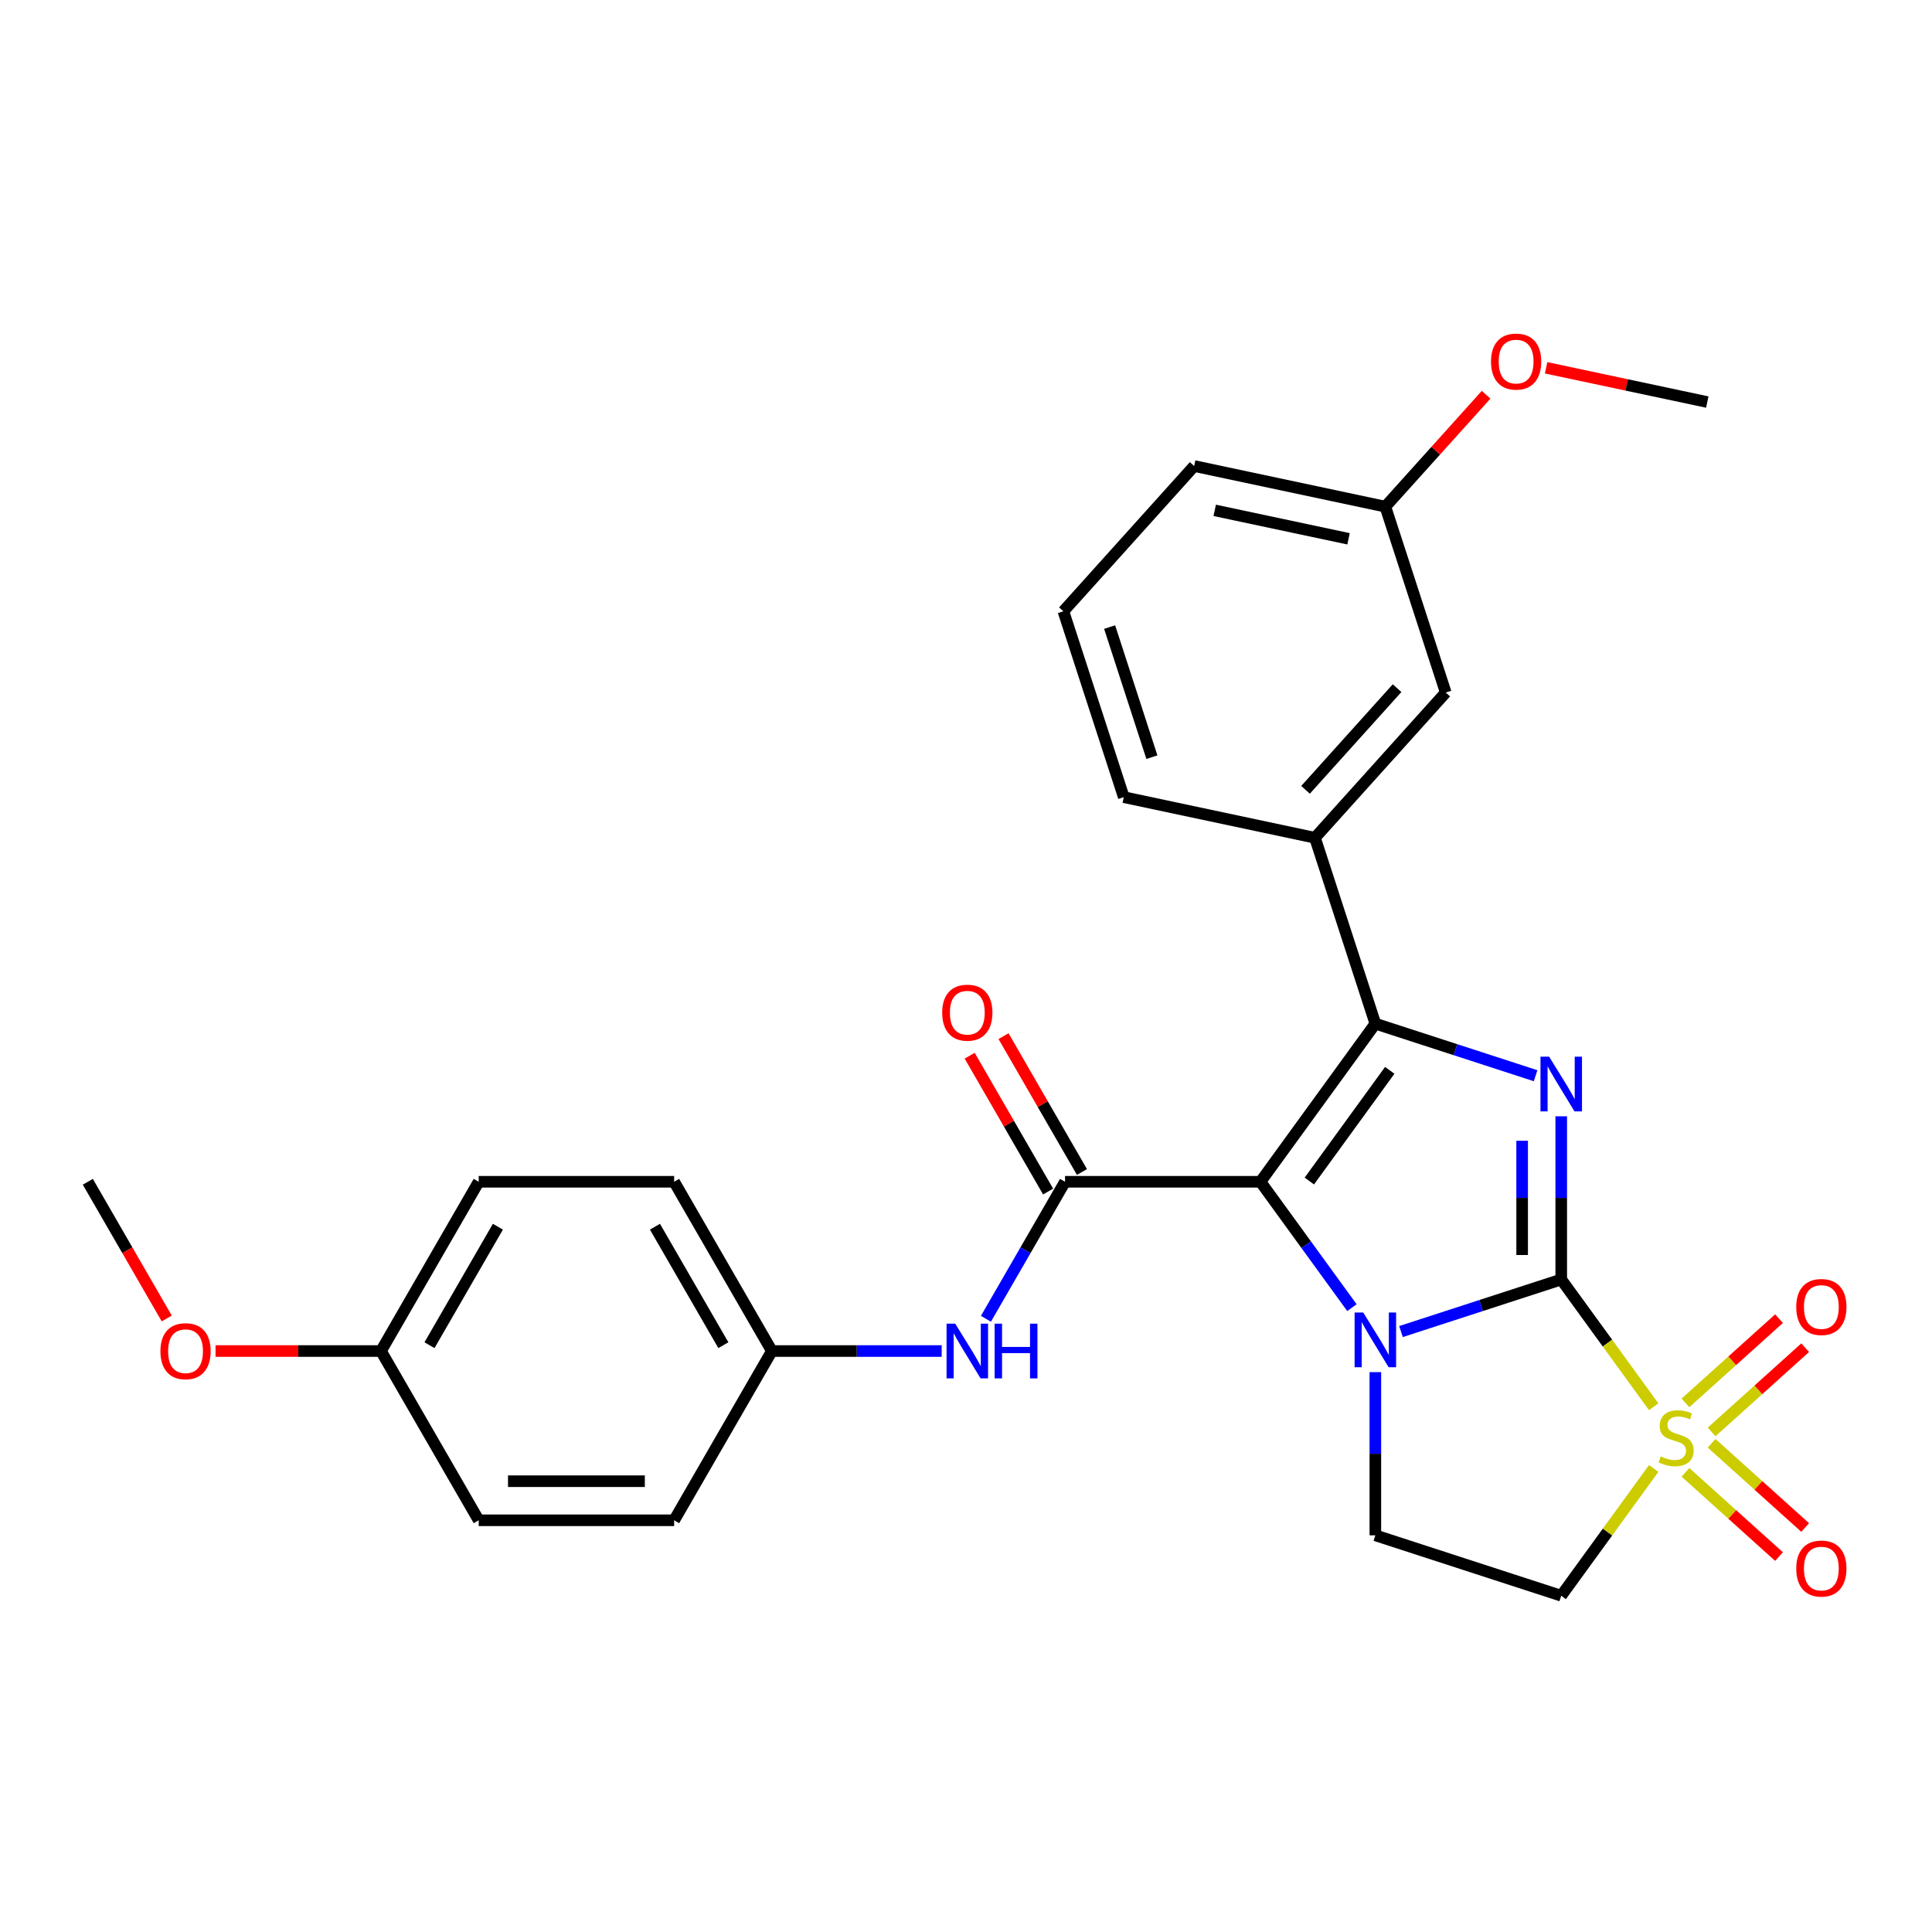 <?xml version='1.0' encoding='iso-8859-1'?>
<svg version='1.1' baseProfile='full'
              xmlns='http://www.w3.org/2000/svg'
                      xmlns:rdkit='http://www.rdkit.org/xml'
                      xmlns:xlink='http://www.w3.org/1999/xlink'
                  xml:space='preserve'
width='1000px' height='1000px' viewBox='0 0 1000 1000'>
<!-- END OF HEADER -->
<rect style='opacity:1.0;fill:#FFFFFF;stroke:none' width='1000' height='1000' x='0' y='0'> </rect>
<path class='bond-1' d='M 808.091,662.265 L 766.621,675.739' style='fill:none;fill-rule:evenodd;stroke:#000000;stroke-width:6px;stroke-linecap:butt;stroke-linejoin:miter;stroke-opacity:1' />
<path class='bond-1' d='M 766.621,675.739 L 725.15,689.214' style='fill:none;fill-rule:evenodd;stroke:#0000FF;stroke-width:6px;stroke-linecap:butt;stroke-linejoin:miter;stroke-opacity:1' />
<path class='bond-2' d='M 808.091,662.265 L 832.017,695.196' style='fill:none;fill-rule:evenodd;stroke:#000000;stroke-width:6px;stroke-linecap:butt;stroke-linejoin:miter;stroke-opacity:1' />
<path class='bond-2' d='M 832.017,695.196 L 855.943,728.127' style='fill:none;fill-rule:evenodd;stroke:#CCCC00;stroke-width:6px;stroke-linecap:butt;stroke-linejoin:miter;stroke-opacity:1' />
<path class='bond-4' d='M 808.091,662.265 L 808.091,620.029' style='fill:none;fill-rule:evenodd;stroke:#000000;stroke-width:6px;stroke-linecap:butt;stroke-linejoin:miter;stroke-opacity:1' />
<path class='bond-4' d='M 808.091,620.029 L 808.091,577.793' style='fill:none;fill-rule:evenodd;stroke:#0000FF;stroke-width:6px;stroke-linecap:butt;stroke-linejoin:miter;stroke-opacity:1' />
<path class='bond-4' d='M 787.859,649.594 L 787.859,620.029' style='fill:none;fill-rule:evenodd;stroke:#000000;stroke-width:6px;stroke-linecap:butt;stroke-linejoin:miter;stroke-opacity:1' />
<path class='bond-4' d='M 787.859,620.029 L 787.859,590.464' style='fill:none;fill-rule:evenodd;stroke:#0000FF;stroke-width:6px;stroke-linecap:butt;stroke-linejoin:miter;stroke-opacity:1' />
<path class='bond-0' d='M 652.42,611.684 L 676.088,644.26' style='fill:none;fill-rule:evenodd;stroke:#000000;stroke-width:6px;stroke-linecap:butt;stroke-linejoin:miter;stroke-opacity:1' />
<path class='bond-0' d='M 676.088,644.26 L 699.756,676.836' style='fill:none;fill-rule:evenodd;stroke:#0000FF;stroke-width:6px;stroke-linecap:butt;stroke-linejoin:miter;stroke-opacity:1' />
<path class='bond-5' d='M 652.42,611.684 L 551.259,611.684' style='fill:none;fill-rule:evenodd;stroke:#000000;stroke-width:6px;stroke-linecap:butt;stroke-linejoin:miter;stroke-opacity:1' />
<path class='bond-28' d='M 652.42,611.684 L 711.881,529.843' style='fill:none;fill-rule:evenodd;stroke:#000000;stroke-width:6px;stroke-linecap:butt;stroke-linejoin:miter;stroke-opacity:1' />
<path class='bond-28' d='M 677.708,611.3 L 719.33,554.012' style='fill:none;fill-rule:evenodd;stroke:#000000;stroke-width:6px;stroke-linecap:butt;stroke-linejoin:miter;stroke-opacity:1' />
<path class='bond-7' d='M 711.881,710.214 L 711.881,752.45' style='fill:none;fill-rule:evenodd;stroke:#0000FF;stroke-width:6px;stroke-linecap:butt;stroke-linejoin:miter;stroke-opacity:1' />
<path class='bond-7' d='M 711.881,752.45 L 711.881,794.686' style='fill:none;fill-rule:evenodd;stroke:#000000;stroke-width:6px;stroke-linecap:butt;stroke-linejoin:miter;stroke-opacity:1' />
<path class='bond-6' d='M 855.943,760.084 L 832.017,793.015' style='fill:none;fill-rule:evenodd;stroke:#CCCC00;stroke-width:6px;stroke-linecap:butt;stroke-linejoin:miter;stroke-opacity:1' />
<path class='bond-6' d='M 832.017,793.015 L 808.091,825.947' style='fill:none;fill-rule:evenodd;stroke:#000000;stroke-width:6px;stroke-linecap:butt;stroke-linejoin:miter;stroke-opacity:1' />
<path class='bond-10' d='M 885.93,741.171 L 910.145,719.368' style='fill:none;fill-rule:evenodd;stroke:#CCCC00;stroke-width:6px;stroke-linecap:butt;stroke-linejoin:miter;stroke-opacity:1' />
<path class='bond-10' d='M 910.145,719.368 L 934.36,697.564' style='fill:none;fill-rule:evenodd;stroke:#FF0000;stroke-width:6px;stroke-linecap:butt;stroke-linejoin:miter;stroke-opacity:1' />
<path class='bond-10' d='M 872.392,726.135 L 896.607,704.332' style='fill:none;fill-rule:evenodd;stroke:#CCCC00;stroke-width:6px;stroke-linecap:butt;stroke-linejoin:miter;stroke-opacity:1' />
<path class='bond-10' d='M 896.607,704.332 L 920.822,682.529' style='fill:none;fill-rule:evenodd;stroke:#FF0000;stroke-width:6px;stroke-linecap:butt;stroke-linejoin:miter;stroke-opacity:1' />
<path class='bond-11' d='M 872.392,762.076 L 896.607,783.879' style='fill:none;fill-rule:evenodd;stroke:#CCCC00;stroke-width:6px;stroke-linecap:butt;stroke-linejoin:miter;stroke-opacity:1' />
<path class='bond-11' d='M 896.607,783.879 L 920.822,805.683' style='fill:none;fill-rule:evenodd;stroke:#FF0000;stroke-width:6px;stroke-linecap:butt;stroke-linejoin:miter;stroke-opacity:1' />
<path class='bond-11' d='M 885.93,747.041 L 910.145,768.844' style='fill:none;fill-rule:evenodd;stroke:#CCCC00;stroke-width:6px;stroke-linecap:butt;stroke-linejoin:miter;stroke-opacity:1' />
<path class='bond-11' d='M 910.145,768.844 L 934.36,790.647' style='fill:none;fill-rule:evenodd;stroke:#FF0000;stroke-width:6px;stroke-linecap:butt;stroke-linejoin:miter;stroke-opacity:1' />
<path class='bond-3' d='M 711.881,529.843 L 753.352,543.318' style='fill:none;fill-rule:evenodd;stroke:#000000;stroke-width:6px;stroke-linecap:butt;stroke-linejoin:miter;stroke-opacity:1' />
<path class='bond-3' d='M 753.352,543.318 L 794.822,556.792' style='fill:none;fill-rule:evenodd;stroke:#0000FF;stroke-width:6px;stroke-linecap:butt;stroke-linejoin:miter;stroke-opacity:1' />
<path class='bond-8' d='M 711.881,529.843 L 680.621,433.634' style='fill:none;fill-rule:evenodd;stroke:#000000;stroke-width:6px;stroke-linecap:butt;stroke-linejoin:miter;stroke-opacity:1' />
<path class='bond-9' d='M 551.259,611.684 L 530.787,647.144' style='fill:none;fill-rule:evenodd;stroke:#000000;stroke-width:6px;stroke-linecap:butt;stroke-linejoin:miter;stroke-opacity:1' />
<path class='bond-9' d='M 530.787,647.144 L 510.314,682.603' style='fill:none;fill-rule:evenodd;stroke:#0000FF;stroke-width:6px;stroke-linecap:butt;stroke-linejoin:miter;stroke-opacity:1' />
<path class='bond-12' d='M 560.02,606.626 L 539.721,571.467' style='fill:none;fill-rule:evenodd;stroke:#000000;stroke-width:6px;stroke-linecap:butt;stroke-linejoin:miter;stroke-opacity:1' />
<path class='bond-12' d='M 539.721,571.467 L 519.422,536.307' style='fill:none;fill-rule:evenodd;stroke:#FF0000;stroke-width:6px;stroke-linecap:butt;stroke-linejoin:miter;stroke-opacity:1' />
<path class='bond-12' d='M 542.499,616.742 L 522.199,581.583' style='fill:none;fill-rule:evenodd;stroke:#000000;stroke-width:6px;stroke-linecap:butt;stroke-linejoin:miter;stroke-opacity:1' />
<path class='bond-12' d='M 522.199,581.583 L 501.9,546.423' style='fill:none;fill-rule:evenodd;stroke:#FF0000;stroke-width:6px;stroke-linecap:butt;stroke-linejoin:miter;stroke-opacity:1' />
<path class='bond-29' d='M 808.091,825.947 L 711.881,794.686' style='fill:none;fill-rule:evenodd;stroke:#000000;stroke-width:6px;stroke-linecap:butt;stroke-linejoin:miter;stroke-opacity:1' />
<path class='bond-13' d='M 680.621,433.634 L 748.311,358.456' style='fill:none;fill-rule:evenodd;stroke:#000000;stroke-width:6px;stroke-linecap:butt;stroke-linejoin:miter;stroke-opacity:1' />
<path class='bond-13' d='M 675.739,408.819 L 723.122,356.195' style='fill:none;fill-rule:evenodd;stroke:#000000;stroke-width:6px;stroke-linecap:butt;stroke-linejoin:miter;stroke-opacity:1' />
<path class='bond-21' d='M 680.621,433.634 L 581.67,412.601' style='fill:none;fill-rule:evenodd;stroke:#000000;stroke-width:6px;stroke-linecap:butt;stroke-linejoin:miter;stroke-opacity:1' />
<path class='bond-14' d='M 487.41,699.292 L 443.464,699.292' style='fill:none;fill-rule:evenodd;stroke:#0000FF;stroke-width:6px;stroke-linecap:butt;stroke-linejoin:miter;stroke-opacity:1' />
<path class='bond-14' d='M 443.464,699.292 L 399.518,699.292' style='fill:none;fill-rule:evenodd;stroke:#000000;stroke-width:6px;stroke-linecap:butt;stroke-linejoin:miter;stroke-opacity:1' />
<path class='bond-15' d='M 748.311,358.456 L 717.05,262.247' style='fill:none;fill-rule:evenodd;stroke:#000000;stroke-width:6px;stroke-linecap:butt;stroke-linejoin:miter;stroke-opacity:1' />
<path class='bond-17' d='M 399.518,699.292 L 348.937,786.9' style='fill:none;fill-rule:evenodd;stroke:#000000;stroke-width:6px;stroke-linecap:butt;stroke-linejoin:miter;stroke-opacity:1' />
<path class='bond-18' d='M 399.518,699.292 L 348.937,611.684' style='fill:none;fill-rule:evenodd;stroke:#000000;stroke-width:6px;stroke-linecap:butt;stroke-linejoin:miter;stroke-opacity:1' />
<path class='bond-18' d='M 374.409,696.267 L 339.003,634.942' style='fill:none;fill-rule:evenodd;stroke:#000000;stroke-width:6px;stroke-linecap:butt;stroke-linejoin:miter;stroke-opacity:1' />
<path class='bond-22' d='M 717.05,262.247 L 743.131,233.281' style='fill:none;fill-rule:evenodd;stroke:#000000;stroke-width:6px;stroke-linecap:butt;stroke-linejoin:miter;stroke-opacity:1' />
<path class='bond-22' d='M 743.131,233.281 L 769.211,204.316' style='fill:none;fill-rule:evenodd;stroke:#FF0000;stroke-width:6px;stroke-linecap:butt;stroke-linejoin:miter;stroke-opacity:1' />
<path class='bond-30' d='M 717.05,262.247 L 618.1,241.214' style='fill:none;fill-rule:evenodd;stroke:#000000;stroke-width:6px;stroke-linecap:butt;stroke-linejoin:miter;stroke-opacity:1' />
<path class='bond-30' d='M 698.001,278.882 L 628.736,264.159' style='fill:none;fill-rule:evenodd;stroke:#000000;stroke-width:6px;stroke-linecap:butt;stroke-linejoin:miter;stroke-opacity:1' />
<path class='bond-16' d='M 197.196,699.292 L 247.776,611.684' style='fill:none;fill-rule:evenodd;stroke:#000000;stroke-width:6px;stroke-linecap:butt;stroke-linejoin:miter;stroke-opacity:1' />
<path class='bond-16' d='M 222.305,696.267 L 257.711,634.942' style='fill:none;fill-rule:evenodd;stroke:#000000;stroke-width:6px;stroke-linecap:butt;stroke-linejoin:miter;stroke-opacity:1' />
<path class='bond-23' d='M 197.196,699.292 L 154.38,699.292' style='fill:none;fill-rule:evenodd;stroke:#000000;stroke-width:6px;stroke-linecap:butt;stroke-linejoin:miter;stroke-opacity:1' />
<path class='bond-23' d='M 154.38,699.292 L 111.564,699.292' style='fill:none;fill-rule:evenodd;stroke:#FF0000;stroke-width:6px;stroke-linecap:butt;stroke-linejoin:miter;stroke-opacity:1' />
<path class='bond-31' d='M 197.196,699.292 L 247.776,786.9' style='fill:none;fill-rule:evenodd;stroke:#000000;stroke-width:6px;stroke-linecap:butt;stroke-linejoin:miter;stroke-opacity:1' />
<path class='bond-20' d='M 348.937,786.9 L 247.776,786.9' style='fill:none;fill-rule:evenodd;stroke:#000000;stroke-width:6px;stroke-linecap:butt;stroke-linejoin:miter;stroke-opacity:1' />
<path class='bond-20' d='M 333.763,766.668 L 262.951,766.668' style='fill:none;fill-rule:evenodd;stroke:#000000;stroke-width:6px;stroke-linecap:butt;stroke-linejoin:miter;stroke-opacity:1' />
<path class='bond-19' d='M 348.937,611.684 L 247.776,611.684' style='fill:none;fill-rule:evenodd;stroke:#000000;stroke-width:6px;stroke-linecap:butt;stroke-linejoin:miter;stroke-opacity:1' />
<path class='bond-24' d='M 581.67,412.601 L 550.41,316.391' style='fill:none;fill-rule:evenodd;stroke:#000000;stroke-width:6px;stroke-linecap:butt;stroke-linejoin:miter;stroke-opacity:1' />
<path class='bond-24' d='M 596.223,391.917 L 574.341,324.571' style='fill:none;fill-rule:evenodd;stroke:#000000;stroke-width:6px;stroke-linecap:butt;stroke-linejoin:miter;stroke-opacity:1' />
<path class='bond-27' d='M 800.269,190.37 L 841.98,199.236' style='fill:none;fill-rule:evenodd;stroke:#FF0000;stroke-width:6px;stroke-linecap:butt;stroke-linejoin:miter;stroke-opacity:1' />
<path class='bond-27' d='M 841.98,199.236 L 883.691,208.102' style='fill:none;fill-rule:evenodd;stroke:#000000;stroke-width:6px;stroke-linecap:butt;stroke-linejoin:miter;stroke-opacity:1' />
<path class='bond-26' d='M 86.307,682.443 L 65.881,647.064' style='fill:none;fill-rule:evenodd;stroke:#FF0000;stroke-width:6px;stroke-linecap:butt;stroke-linejoin:miter;stroke-opacity:1' />
<path class='bond-26' d='M 65.881,647.064 L 45.455,611.684' style='fill:none;fill-rule:evenodd;stroke:#000000;stroke-width:6px;stroke-linecap:butt;stroke-linejoin:miter;stroke-opacity:1' />
<path class='bond-25' d='M 550.41,316.391 L 618.1,241.214' style='fill:none;fill-rule:evenodd;stroke:#000000;stroke-width:6px;stroke-linecap:butt;stroke-linejoin:miter;stroke-opacity:1' />
<path  class='atom-2' d='M 705.621 679.365
L 714.901 694.365
Q 715.821 695.845, 717.301 698.525
Q 718.781 701.205, 718.861 701.365
L 718.861 679.365
L 722.621 679.365
L 722.621 707.685
L 718.741 707.685
L 708.781 691.285
Q 707.621 689.365, 706.381 687.165
Q 705.181 684.965, 704.821 684.285
L 704.821 707.685
L 701.141 707.685
L 701.141 679.365
L 705.621 679.365
' fill='#0000FF'/>
<path  class='atom-3' d='M 859.552 753.826
Q 859.872 753.946, 861.192 754.506
Q 862.512 755.066, 863.952 755.426
Q 865.432 755.746, 866.872 755.746
Q 869.552 755.746, 871.112 754.466
Q 872.672 753.146, 872.672 750.866
Q 872.672 749.306, 871.872 748.346
Q 871.112 747.386, 869.912 746.866
Q 868.712 746.346, 866.712 745.746
Q 864.192 744.986, 862.672 744.266
Q 861.192 743.546, 860.112 742.026
Q 859.072 740.506, 859.072 737.946
Q 859.072 734.386, 861.472 732.186
Q 863.912 729.986, 868.712 729.986
Q 871.992 729.986, 875.712 731.546
L 874.792 734.626
Q 871.392 733.226, 868.832 733.226
Q 866.072 733.226, 864.552 734.386
Q 863.032 735.506, 863.072 737.466
Q 863.072 738.986, 863.832 739.906
Q 864.632 740.826, 865.752 741.346
Q 866.912 741.866, 868.832 742.466
Q 871.392 743.266, 872.912 744.066
Q 874.432 744.866, 875.512 746.506
Q 876.632 748.106, 876.632 750.866
Q 876.632 754.786, 873.992 756.906
Q 871.392 758.986, 867.032 758.986
Q 864.512 758.986, 862.592 758.426
Q 860.712 757.906, 858.472 756.986
L 859.552 753.826
' fill='#CCCC00'/>
<path  class='atom-5' d='M 801.831 546.944
L 811.111 561.944
Q 812.031 563.424, 813.511 566.104
Q 814.991 568.784, 815.071 568.944
L 815.071 546.944
L 818.831 546.944
L 818.831 575.264
L 814.951 575.264
L 804.991 558.864
Q 803.831 556.944, 802.591 554.744
Q 801.391 552.544, 801.031 551.864
L 801.031 575.264
L 797.351 575.264
L 797.351 546.944
L 801.831 546.944
' fill='#0000FF'/>
<path  class='atom-10' d='M 494.419 685.132
L 503.699 700.132
Q 504.619 701.612, 506.099 704.292
Q 507.579 706.972, 507.659 707.132
L 507.659 685.132
L 511.419 685.132
L 511.419 713.452
L 507.539 713.452
L 497.579 697.052
Q 496.419 695.132, 495.179 692.932
Q 493.979 690.732, 493.619 690.052
L 493.619 713.452
L 489.939 713.452
L 489.939 685.132
L 494.419 685.132
' fill='#0000FF'/>
<path  class='atom-10' d='M 514.819 685.132
L 518.659 685.132
L 518.659 697.172
L 533.139 697.172
L 533.139 685.132
L 536.979 685.132
L 536.979 713.452
L 533.139 713.452
L 533.139 700.372
L 518.659 700.372
L 518.659 713.452
L 514.819 713.452
L 514.819 685.132
' fill='#0000FF'/>
<path  class='atom-11' d='M 929.729 676.496
Q 929.729 669.696, 933.089 665.896
Q 936.449 662.096, 942.729 662.096
Q 949.009 662.096, 952.369 665.896
Q 955.729 669.696, 955.729 676.496
Q 955.729 683.376, 952.329 687.296
Q 948.929 691.176, 942.729 691.176
Q 936.489 691.176, 933.089 687.296
Q 929.729 683.416, 929.729 676.496
M 942.729 687.976
Q 947.049 687.976, 949.369 685.096
Q 951.729 682.176, 951.729 676.496
Q 951.729 670.936, 949.369 668.136
Q 947.049 665.296, 942.729 665.296
Q 938.409 665.296, 936.049 668.096
Q 933.729 670.896, 933.729 676.496
Q 933.729 682.216, 936.049 685.096
Q 938.409 687.976, 942.729 687.976
' fill='#FF0000'/>
<path  class='atom-12' d='M 929.729 811.876
Q 929.729 805.076, 933.089 801.276
Q 936.449 797.476, 942.729 797.476
Q 949.009 797.476, 952.369 801.276
Q 955.729 805.076, 955.729 811.876
Q 955.729 818.756, 952.329 822.676
Q 948.929 826.556, 942.729 826.556
Q 936.489 826.556, 933.089 822.676
Q 929.729 818.796, 929.729 811.876
M 942.729 823.356
Q 947.049 823.356, 949.369 820.476
Q 951.729 817.556, 951.729 811.876
Q 951.729 806.316, 949.369 803.516
Q 947.049 800.676, 942.729 800.676
Q 938.409 800.676, 936.049 803.476
Q 933.729 806.276, 933.729 811.876
Q 933.729 817.596, 936.049 820.476
Q 938.409 823.356, 942.729 823.356
' fill='#FF0000'/>
<path  class='atom-13' d='M 487.679 524.156
Q 487.679 517.356, 491.039 513.556
Q 494.399 509.756, 500.679 509.756
Q 506.959 509.756, 510.319 513.556
Q 513.679 517.356, 513.679 524.156
Q 513.679 531.036, 510.279 534.956
Q 506.879 538.836, 500.679 538.836
Q 494.439 538.836, 491.039 534.956
Q 487.679 531.076, 487.679 524.156
M 500.679 535.636
Q 504.999 535.636, 507.319 532.756
Q 509.679 529.836, 509.679 524.156
Q 509.679 518.596, 507.319 515.796
Q 504.999 512.956, 500.679 512.956
Q 496.359 512.956, 493.999 515.756
Q 491.679 518.556, 491.679 524.156
Q 491.679 529.876, 493.999 532.756
Q 496.359 535.636, 500.679 535.636
' fill='#FF0000'/>
<path  class='atom-23' d='M 771.74 187.149
Q 771.74 180.349, 775.1 176.549
Q 778.46 172.749, 784.74 172.749
Q 791.02 172.749, 794.38 176.549
Q 797.74 180.349, 797.74 187.149
Q 797.74 194.029, 794.34 197.949
Q 790.94 201.829, 784.74 201.829
Q 778.5 201.829, 775.1 197.949
Q 771.74 194.069, 771.74 187.149
M 784.74 198.629
Q 789.06 198.629, 791.38 195.749
Q 793.74 192.829, 793.74 187.149
Q 793.74 181.589, 791.38 178.789
Q 789.06 175.949, 784.74 175.949
Q 780.42 175.949, 778.06 178.749
Q 775.74 181.549, 775.74 187.149
Q 775.74 192.869, 778.06 195.749
Q 780.42 198.629, 784.74 198.629
' fill='#FF0000'/>
<path  class='atom-24' d='M 83.035 699.372
Q 83.035 692.572, 86.395 688.772
Q 89.755 684.972, 96.035 684.972
Q 102.315 684.972, 105.675 688.772
Q 109.035 692.572, 109.035 699.372
Q 109.035 706.252, 105.635 710.172
Q 102.235 714.052, 96.035 714.052
Q 89.795 714.052, 86.395 710.172
Q 83.035 706.292, 83.035 699.372
M 96.035 710.852
Q 100.355 710.852, 102.675 707.972
Q 105.035 705.052, 105.035 699.372
Q 105.035 693.812, 102.675 691.012
Q 100.355 688.172, 96.035 688.172
Q 91.715 688.172, 89.355 690.972
Q 87.035 693.772, 87.035 699.372
Q 87.035 705.092, 89.355 707.972
Q 91.715 710.852, 96.035 710.852
' fill='#FF0000'/>
</svg>
